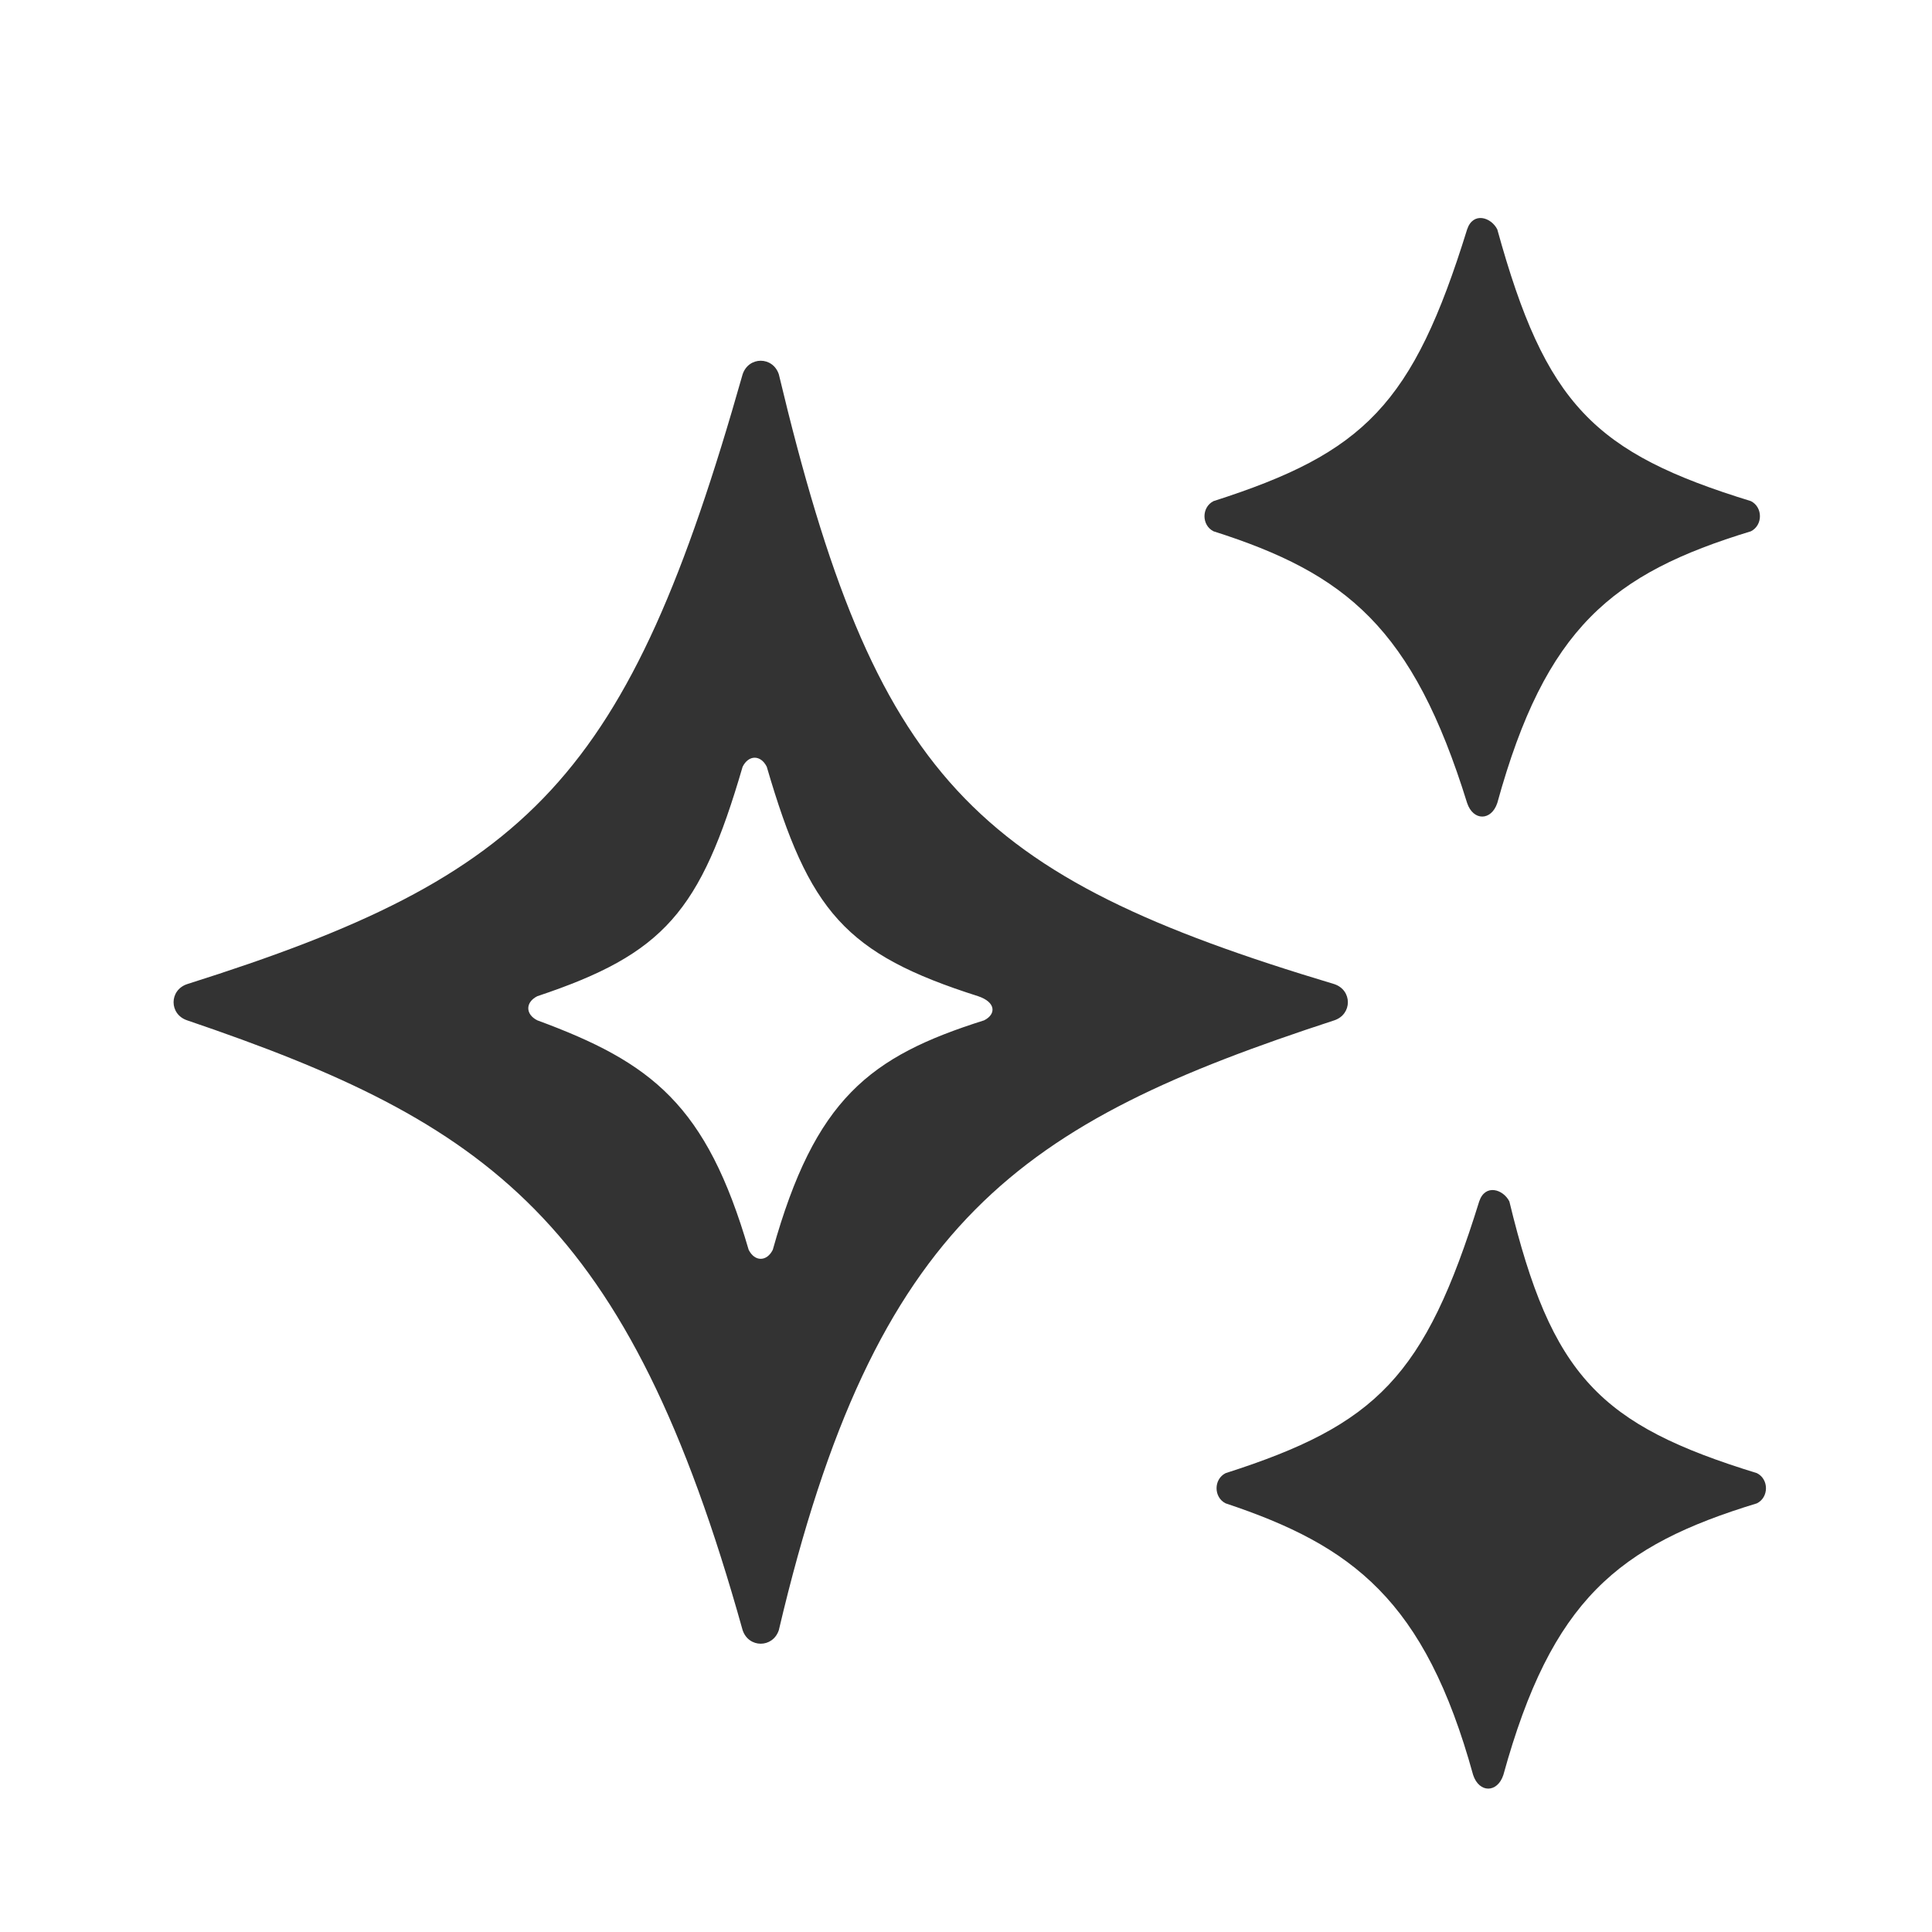 <?xml version="1.0" encoding="utf-8"?>
<!-- Generator: Adobe Illustrator 26.5.0, SVG Export Plug-In . SVG Version: 6.00 Build 0)  -->
<svg version="1.0" xmlns="http://www.w3.org/2000/svg" xmlns:xlink="http://www.w3.org/1999/xlink" x="0px" y="0px"
	 viewBox="0 0 32 32" style="enable-background:new 0 0 32 32;" xml:space="preserve">
<style type="text/css">
	.st0{display:none;}
	.st1{display:inline;}
	.st2{fill:none;stroke:#333333;stroke-width:1.2;stroke-linecap:round;stroke-linejoin:round;}
	.st3{fill:#333333;}
	.st4{fill:none;stroke:#333333;stroke-linecap:round;stroke-linejoin:round;}
	.st5{fill:none;stroke:#333333;stroke-width:0.5;stroke-miterlimit:10;}
</style>
<g id="Livello_1" class="st0">
	<g id="Livello_2_00000091699428758945866100000017991551442806626747_" class="st1">
		<rect x="2.6" y="6.7" class="st2" width="26.8" height="19.3"/>
		<line class="st2" x1="3" y1="11.8" x2="29" y2="11.8"/>
		<circle class="st3" cx="4.8" cy="9.3" r="0.6"/>
		<circle class="st3" cx="7.4" cy="9.3" r="0.6"/>
		<circle class="st3" cx="9.5" cy="9.3" r="0.6"/>
	</g>
	<g id="Livello_3" class="st1">
		<path class="st4" d="M6,17.2c0,0,1.1,1.7,3.9,1.7s3.9-1.7,3.9-1.7s-2-1.9-3.9-1.9S6,17.2,6,17.2z"/>
	</g>
	<g id="Livello_4" class="st1">
		<circle class="st5" cx="10" cy="17.1" r="1.2"/>
		<path class="st4" d="M18.4,15.7c0,0,0.9,1.4,3.2,1.4s3.2-1.4,3.2-1.4s-1.6-1.6-3.2-1.6C20.1,14.1,18.4,15.7,18.4,15.7z"/>
		<circle class="st5" cx="21.7" cy="15.6" r="0.9"/>
		<path class="st4" d="M13.9,21.3c0,0,1.7,2.5,5.8,2.5s5.8-2.5,5.8-2.5s-3-2.9-5.8-2.9S13.9,21.3,13.9,21.3z"/>
		<circle class="st5" cx="20" cy="21.2" r="2.2"/>
		<circle class="st3" cx="20" cy="21.2" r="0.6"/>
	</g>
	<g id="Livello_1_00000168835738022498734040000005605631092254433972_">
		<g class="st1">
			<path class="st2" d="M25.1,25.2L18,22.5l-0.1-2.6l0.8-0.5c1.9-1.3,3-3.9,3-7c0-4-1.6-5.7-5.5-5.7s-5.5,1.7-5.5,5.7
				c0,3.1,1.1,5.7,3,7l0.8,0.5v2.6L7,24.9"/>
		</g>
	</g>
</g>
<g id="Livello_2">
	<g id="Livello_4_00000098205099431802239880000002907982890110469567_">
		<g id="Livello_2_00000081639744973487139700000011704329243124573875_">
			<path class="st3" d="M29,8.8c-2.3,0.7-3.4,1.6-4.2,4.5c-0.1,0.3-0.4,0.3-0.5,0c-0.9-2.9-2-3.8-4.2-4.5c-0.2-0.1-0.2-0.4,0-0.5
				c2.5-0.8,3.3-1.6,4.2-4.5c0.1-0.3,0.4-0.2,0.5,0c0.8,2.9,1.6,3.7,4.2,4.5C29.2,8.4,29.2,8.7,29,8.8z"/>
			<path class="st3" d="M22.1,16.3c-6-1.8-7.6-3.4-9.2-10.1c-0.1-0.3-0.5-0.3-0.6,0c-1.9,6.7-3.5,8.3-9.2,10.1
				c-0.3,0.1-0.3,0.5,0,0.6c5,1.7,7.3,3.3,9.2,10.1c0.1,0.3,0.5,0.3,0.6,0c1.6-6.8,4-8.4,9.2-10.1C22.4,16.8,22.4,16.4,22.1,16.3z
				 M16.3,16.9c-1.9,0.6-2.8,1.3-3.5,3.8c-0.1,0.2-0.3,0.2-0.4,0c-0.7-2.4-1.6-3.1-3.5-3.8c-0.2-0.1-0.2-0.3,0-0.4
				c2.1-0.7,2.7-1.4,3.4-3.8c0.1-0.2,0.3-0.2,0.4,0c0.7,2.4,1.3,3.1,3.5,3.8C16.5,16.6,16.5,16.8,16.3,16.9z"/>
			<path class="st3" d="M29.1,24.9c-2.3,0.7-3.4,1.6-4.2,4.5c-0.1,0.3-0.4,0.3-0.5,0c-0.8-2.9-2-3.8-4.1-4.5c-0.2-0.1-0.2-0.4,0-0.5
				c2.5-0.8,3.3-1.6,4.2-4.5c0.1-0.3,0.4-0.2,0.5,0c0.7,2.9,1.5,3.7,4.1,4.5C29.3,24.5,29.3,24.8,29.1,24.9z"/>
		</g>
	</g>
</g>
</svg>
